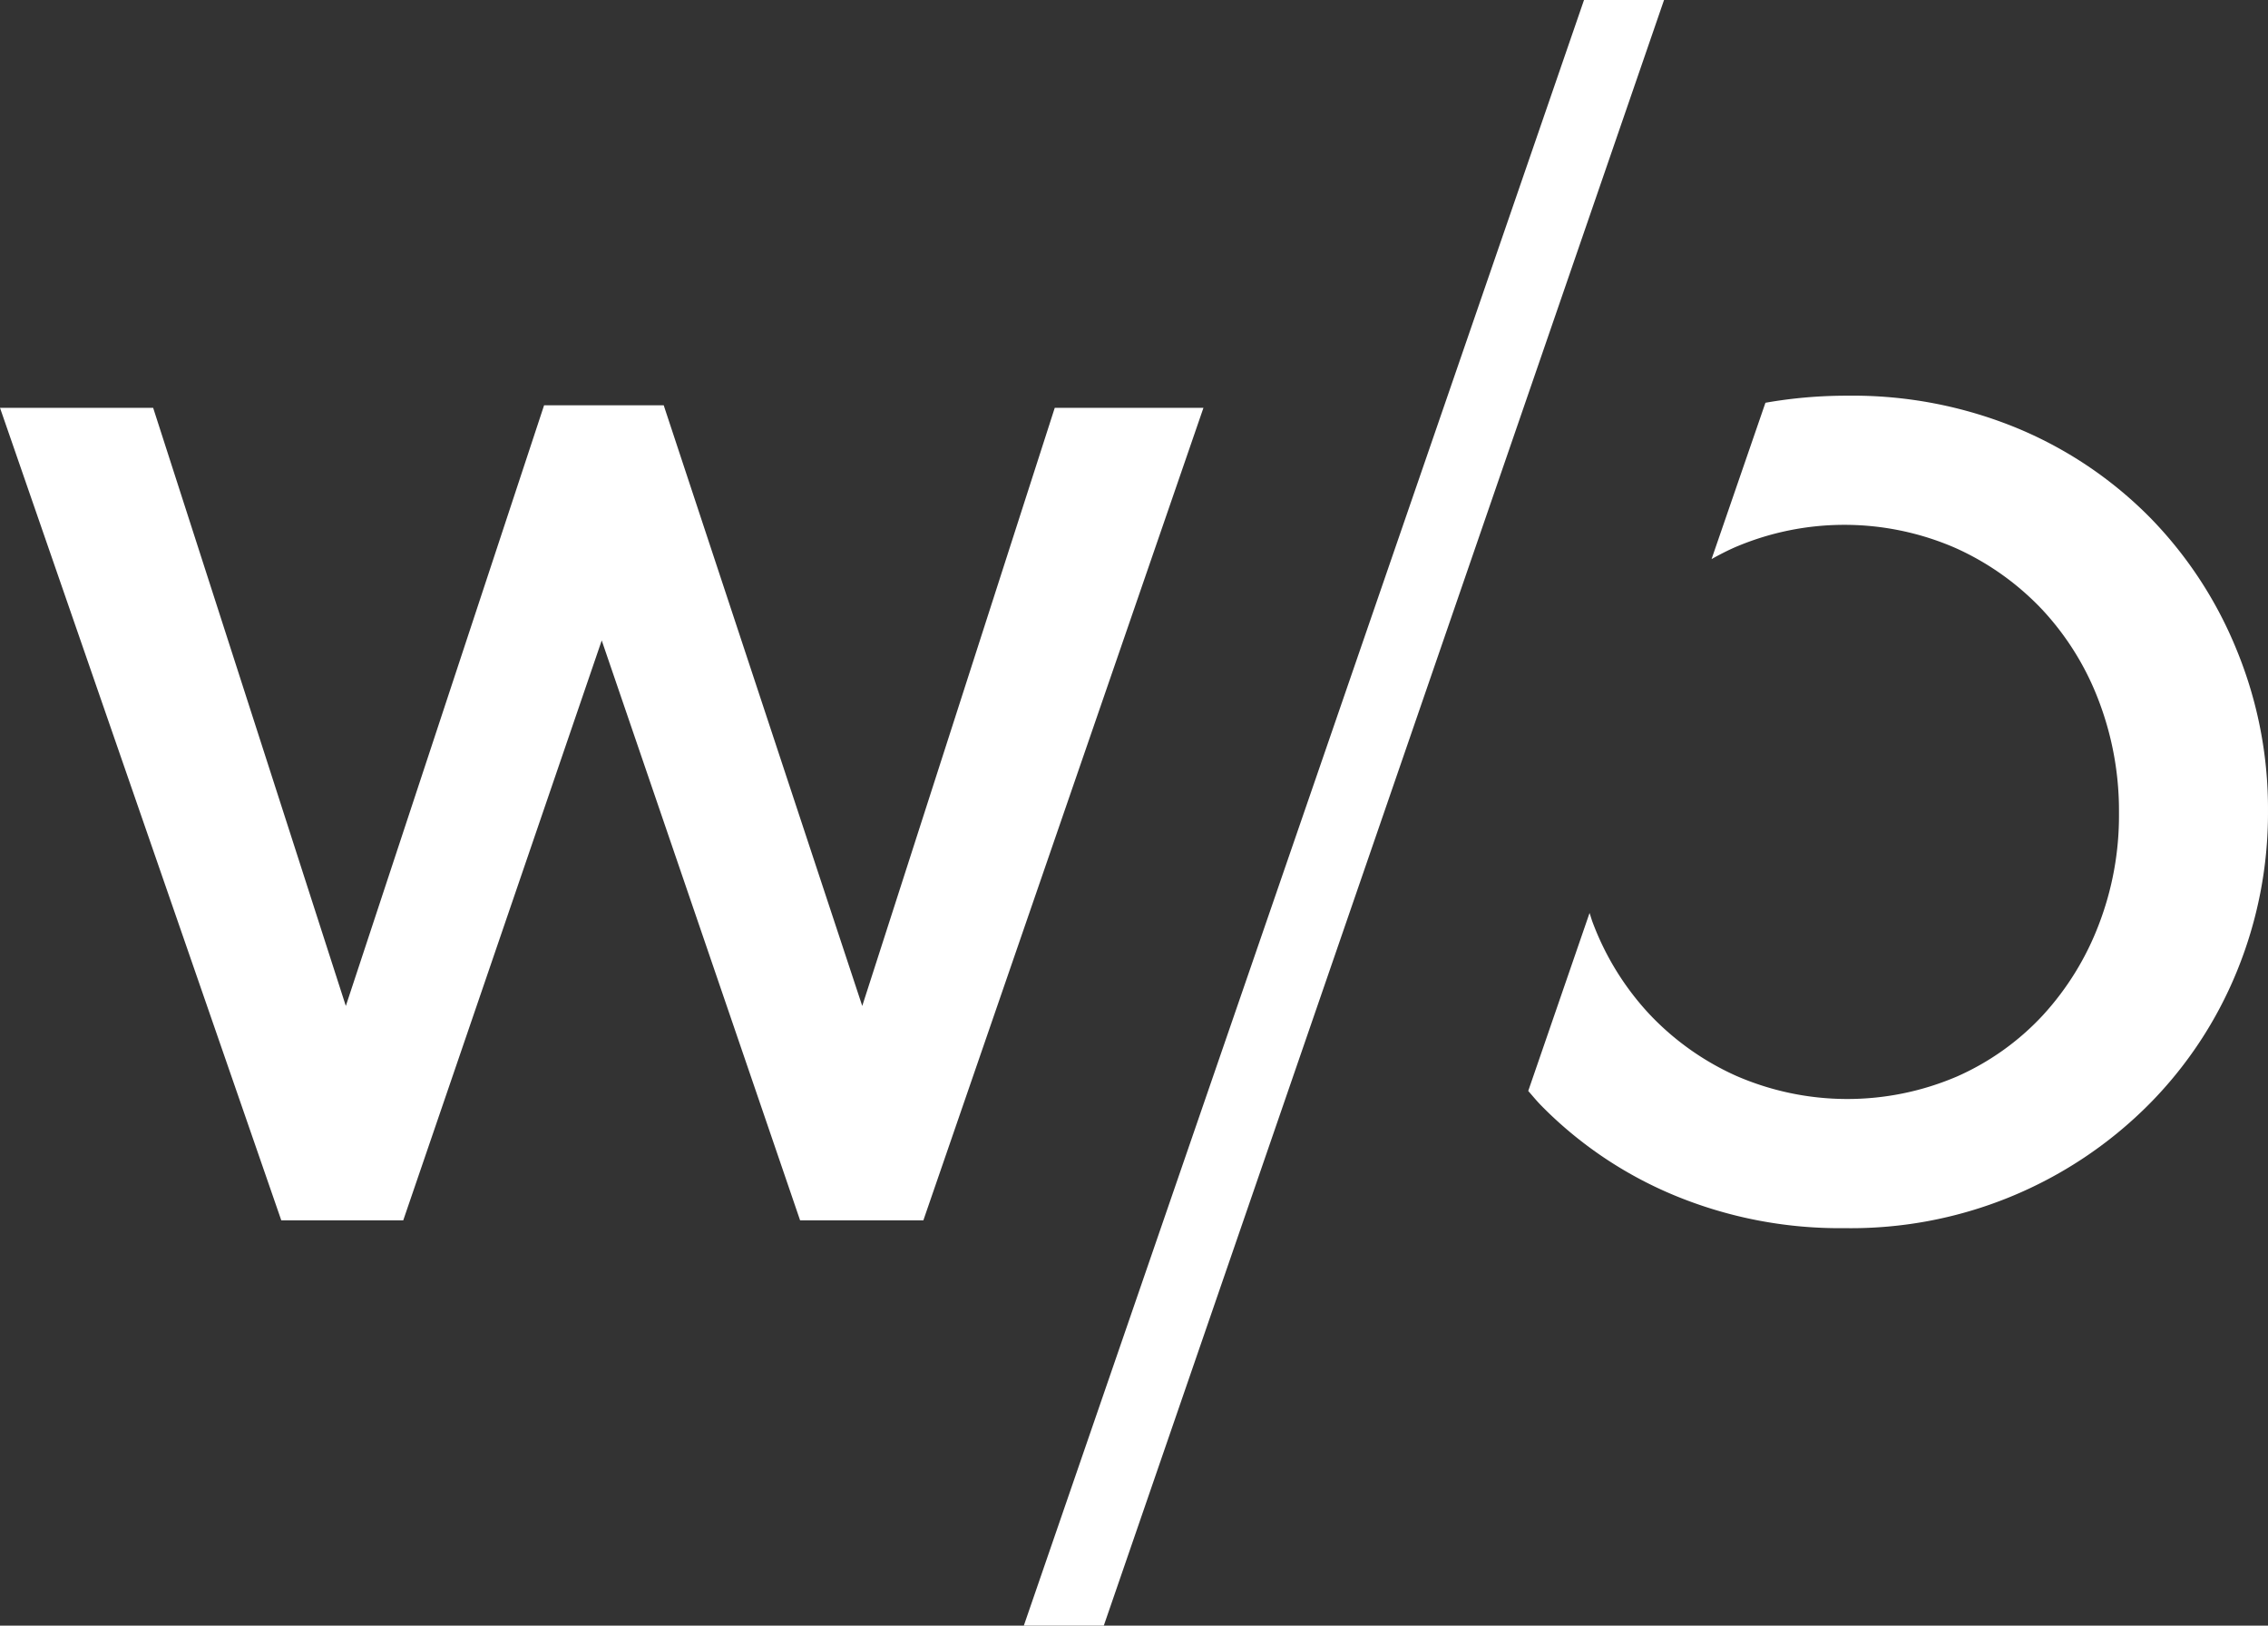 <svg xmlns="http://www.w3.org/2000/svg" viewBox="0 0 417.171 298.96"><rect x="0" y="0" width="417.171" height="298.96" fill="#333333" stroke="none"/><title>wc-logo</title><polygon points="291.36 0 239.84 149.48 188.32 298.96 203.03 298.96 254.56 149.48 306.08 0 291.36 0" fill="#fff"/><path d="M411.39,119.48a75.19,75.19,0,0,0-15.9-24.28,74.431,74.431,0,0,0-24.38-16.43,79.34,79.34,0,0,0-31.38-6,85.907,85.907,0,0,0-15,1.3l-9.91,28.75c1.37-.77,2.78-1.5,4.25-2.15a51.16,51.16,0,0,1,40.6.1,50.211,50.211,0,0,1,16,11.37,51,51,0,0,1,10.39,16.78,56.658,56.658,0,0,1,3.7,20.4h0v.31a55.759,55.759,0,0,1-3.71,20.4,51.999,51.999,0,0,1-10.28,16.67,47.999,47.999,0,0,1-15.8,11.27,51.22,51.22,0,0,1-40.6-.11,50.1,50.1,0,0,1-16-11.37,51.001,51.001,0,0,1-10.39-16.78c-.23-.59-.39-1.21-.6-1.81L281.1,200.63c.81.92,1.58,1.87,2.45,2.75a74.281,74.281,0,0,0,24.38,16.43,79.342,79.342,0,0,0,31.38,6.05,77.29,77.29,0,0,0,56-22.8,74.749,74.749,0,0,0,16.12-24.38,76.84,76.84,0,0,0,5.74-29.41v-.22A76.779,76.779,0,0,0,411.39,119.48Z" fill="#fff"/><path d="M0,75H28.17L63.61,185,100.08,74.53h22L158.6,185,194.01,75h27.35L169.84,224.43H147.17L110.68,117.78,74.17,224.43H51.74Z" fill="#fff"/></svg>